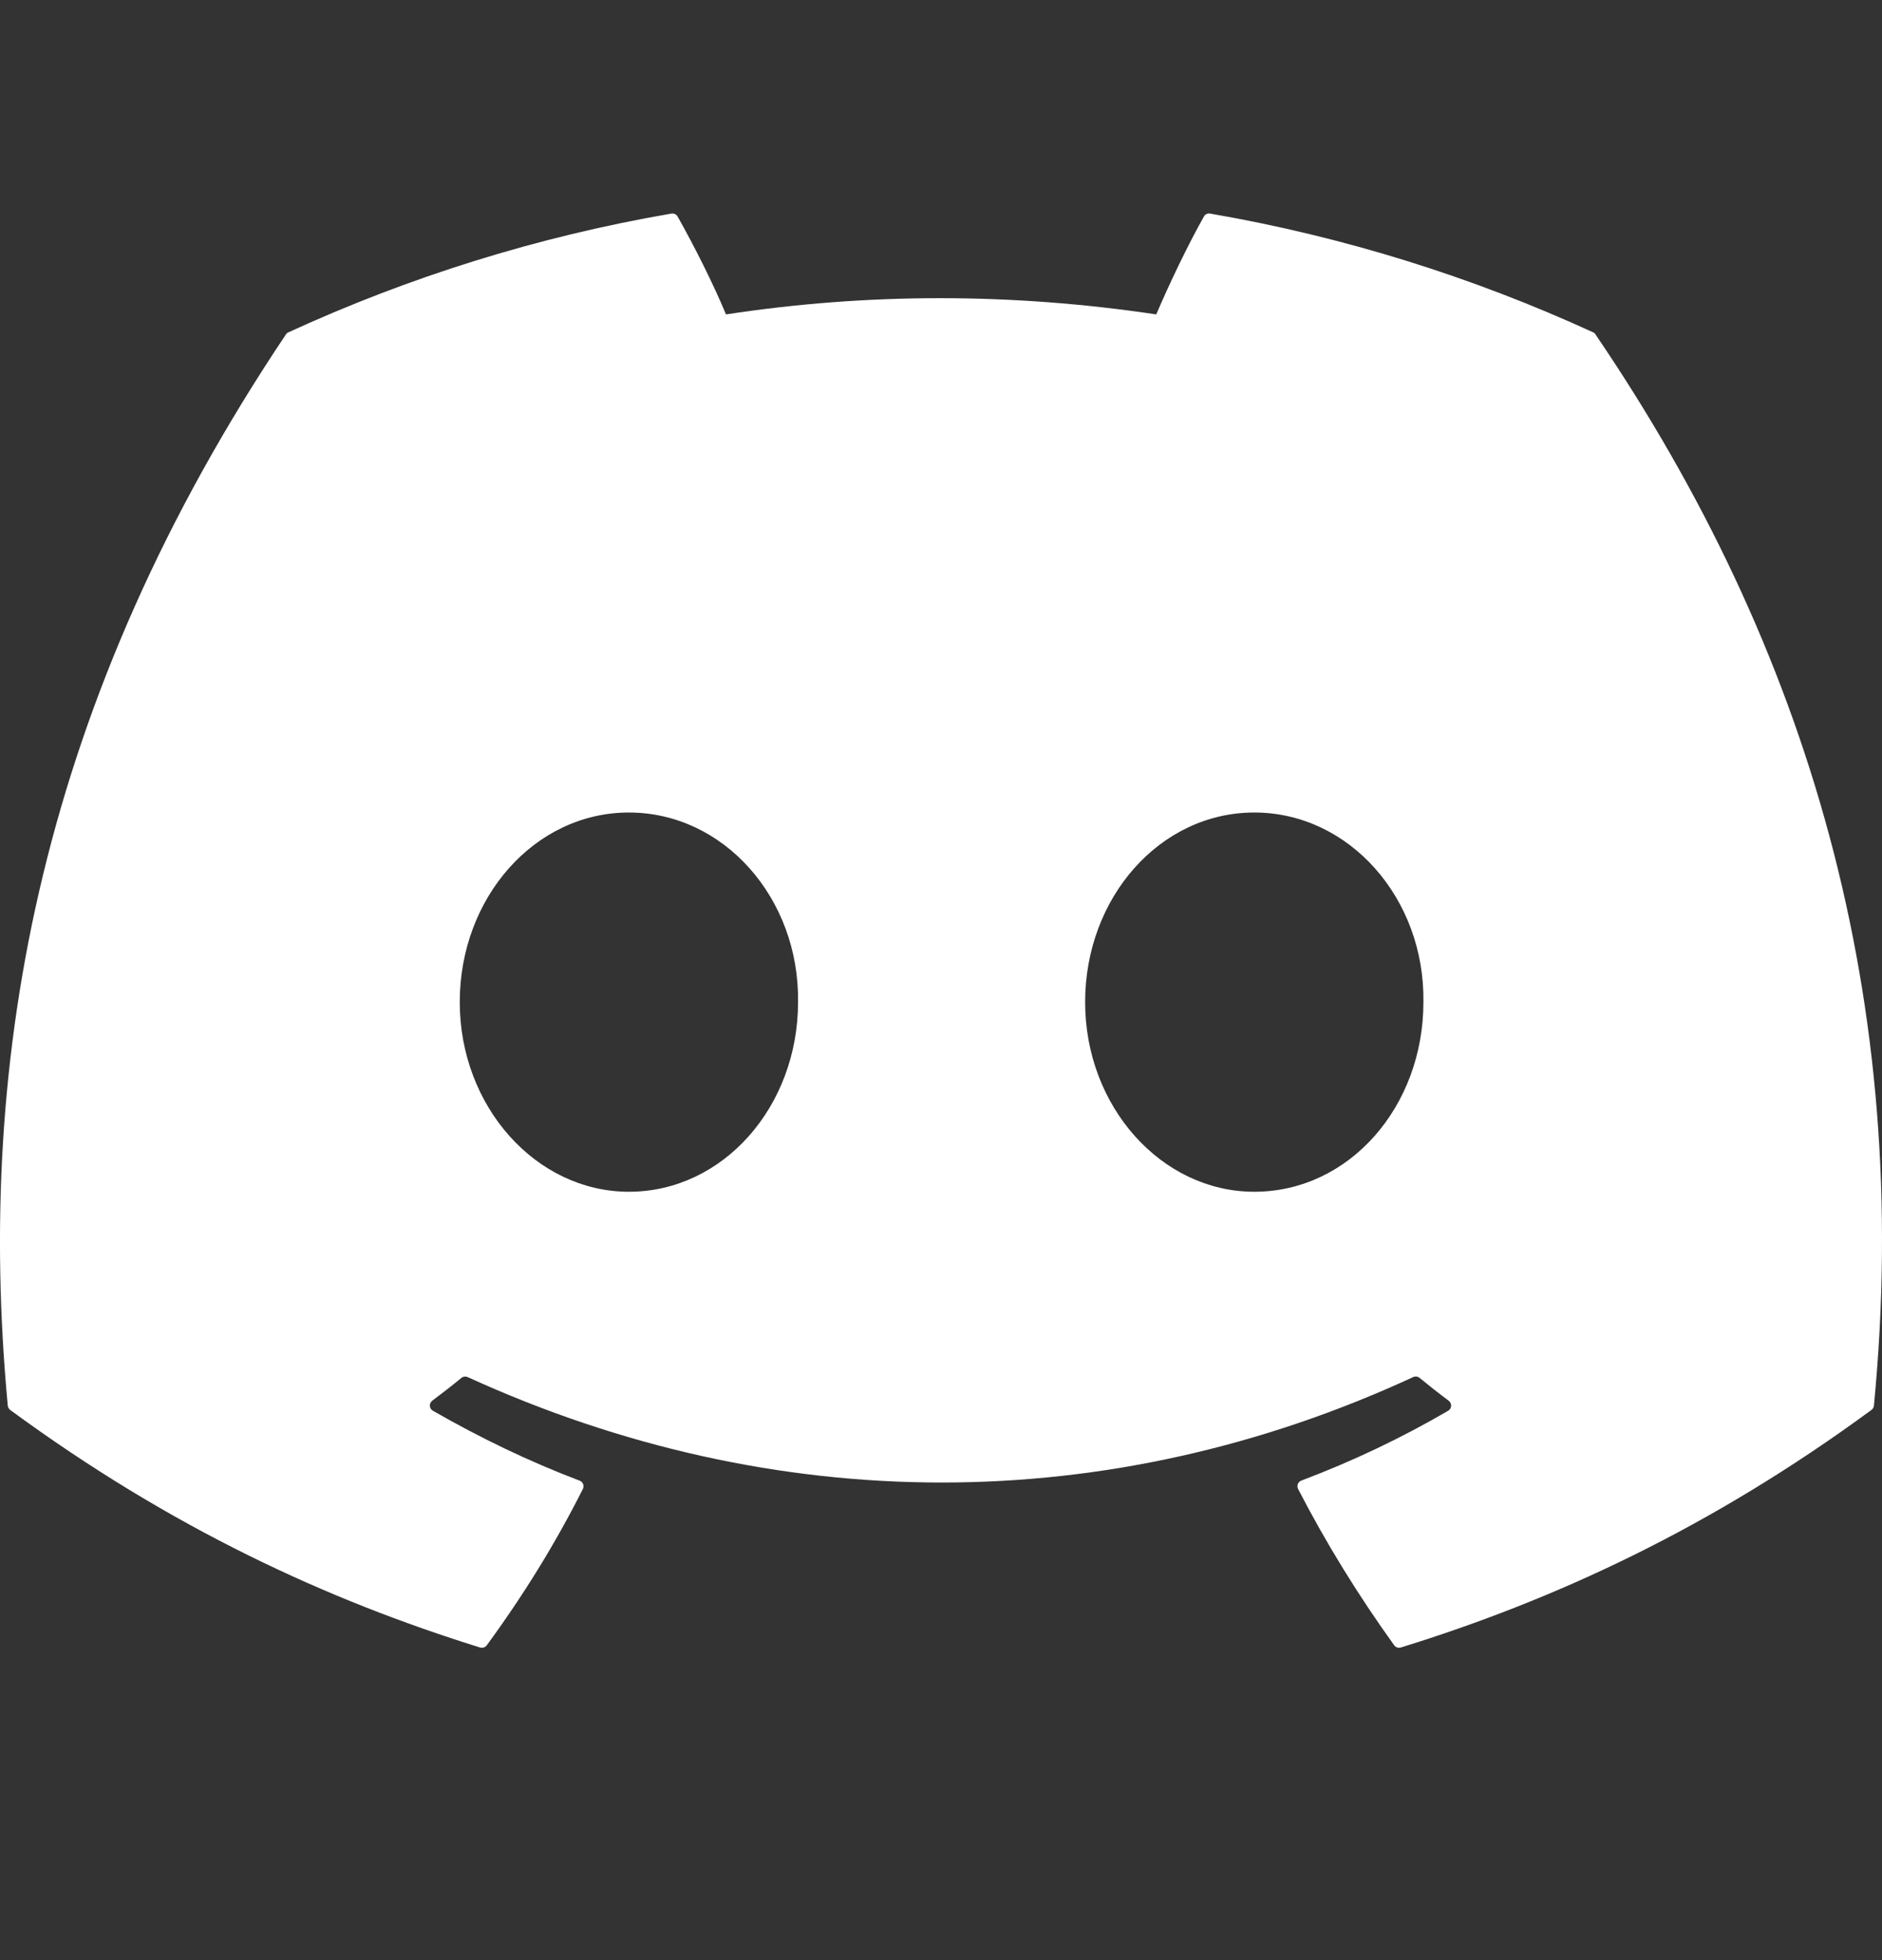 <?xml version="1.0" encoding="UTF-8"?> <svg xmlns="http://www.w3.org/2000/svg" width="24" height="25" viewBox="0 0 24 25" fill="none"><rect x="0" y="0" width="24" height="25" fill="#333333" stroke="none"/><path d="M20.317 4.239C18.787 3.537 17.147 3.02 15.432 2.724C15.401 2.718 15.37 2.732 15.353 2.761C15.142 3.136 14.909 3.626 14.745 4.01C12.9 3.734 11.065 3.734 9.258 4.01C9.095 3.617 8.852 3.136 8.641 2.761C8.624 2.733 8.593 2.719 8.562 2.724C6.848 3.019 5.208 3.536 3.677 4.239C3.664 4.245 3.652 4.254 3.645 4.267C0.533 8.915 -0.319 13.449 0.099 17.927C0.101 17.949 0.113 17.97 0.13 17.983C2.183 19.491 4.172 20.406 6.123 21.013C6.155 21.022 6.188 21.011 6.207 20.985C6.669 20.355 7.081 19.69 7.433 18.991C7.454 18.95 7.434 18.901 7.392 18.885C6.739 18.637 6.118 18.336 5.52 17.993C5.472 17.965 5.469 17.898 5.512 17.865C5.638 17.771 5.764 17.673 5.884 17.574C5.906 17.556 5.936 17.552 5.962 17.563C9.889 19.357 14.142 19.357 18.023 17.563C18.049 17.551 18.079 17.555 18.102 17.573C18.222 17.672 18.348 17.771 18.474 17.865C18.518 17.898 18.515 17.965 18.468 17.993C17.87 18.342 17.248 18.637 16.595 18.884C16.552 18.9 16.533 18.95 16.554 18.991C16.914 19.689 17.326 20.354 17.779 20.984C17.798 21.011 17.832 21.022 17.863 21.013C19.824 20.406 21.813 19.491 23.865 17.983C23.883 17.97 23.895 17.95 23.897 17.928C24.397 12.751 23.058 8.254 20.348 4.268C20.342 4.254 20.33 4.245 20.317 4.239ZM8.02 15.2C6.838 15.2 5.863 14.115 5.863 12.781C5.863 11.448 6.819 10.363 8.02 10.363C9.231 10.363 10.196 11.458 10.177 12.781C10.177 14.115 9.221 15.2 8.02 15.2ZM15.995 15.2C14.812 15.2 13.838 14.115 13.838 12.781C13.838 11.448 14.793 10.363 15.995 10.363C17.206 10.363 18.171 11.458 18.152 12.781C18.152 14.115 17.206 15.2 15.995 15.2Z" fill="white"></path></svg> 